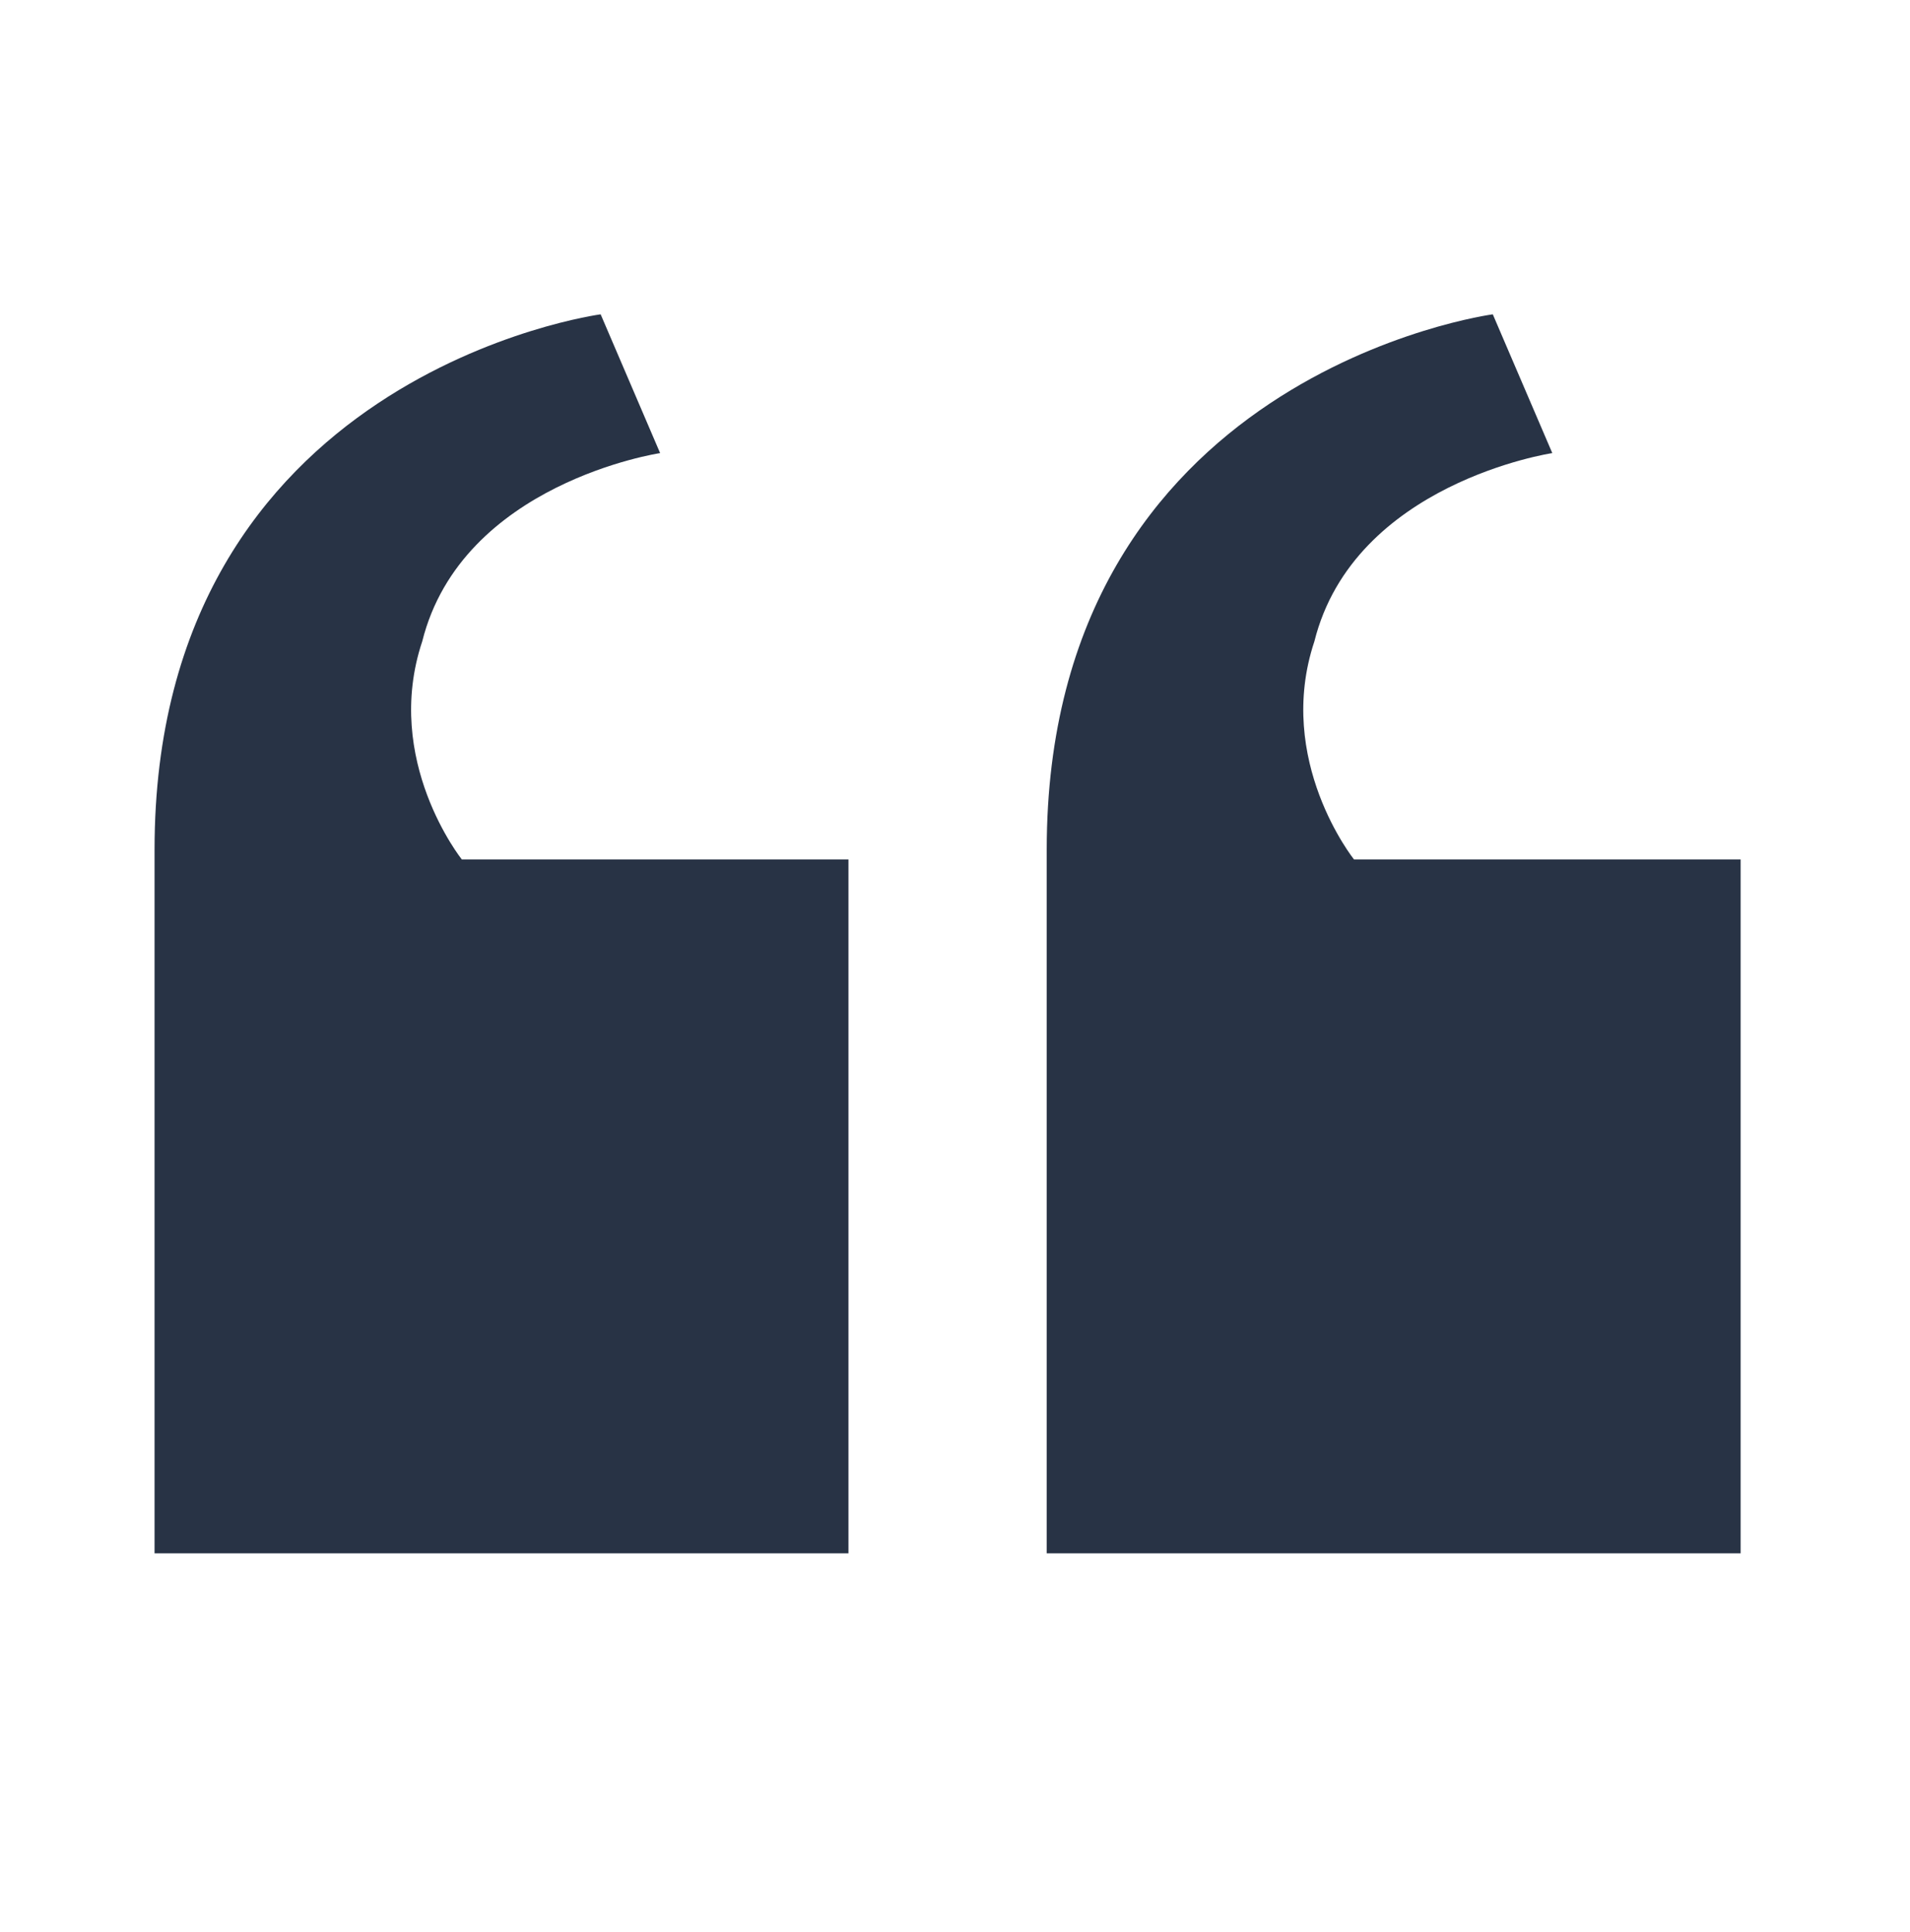 <svg xmlns="http://www.w3.org/2000/svg" width="86" height="87" viewBox="0 0 86 87" fill="none"><g clip-path="url(#clip0_91_327)"><path d="M38.203 38.703V69.947H6.959V38.257C6.959 16.832 27.045 14.154 27.045 14.154L29.723 20.403C29.723 20.403 20.796 21.742 19.011 28.884C17.225 34.24 20.796 38.703 20.796 38.703H38.203ZM78.374 38.703V69.947H47.13V38.257C47.13 16.832 67.215 14.154 67.215 14.154L69.894 20.403C69.894 20.403 60.967 21.742 59.181 28.884C57.396 34.24 60.967 38.703 60.967 38.703H78.374Z" fill="#283345"></path></g><defs><clipPath id="clip0_91_327"><rect width="85.6" height="85.6" fill="white" transform="translate(0 0.5)"></rect></clipPath></defs></svg>